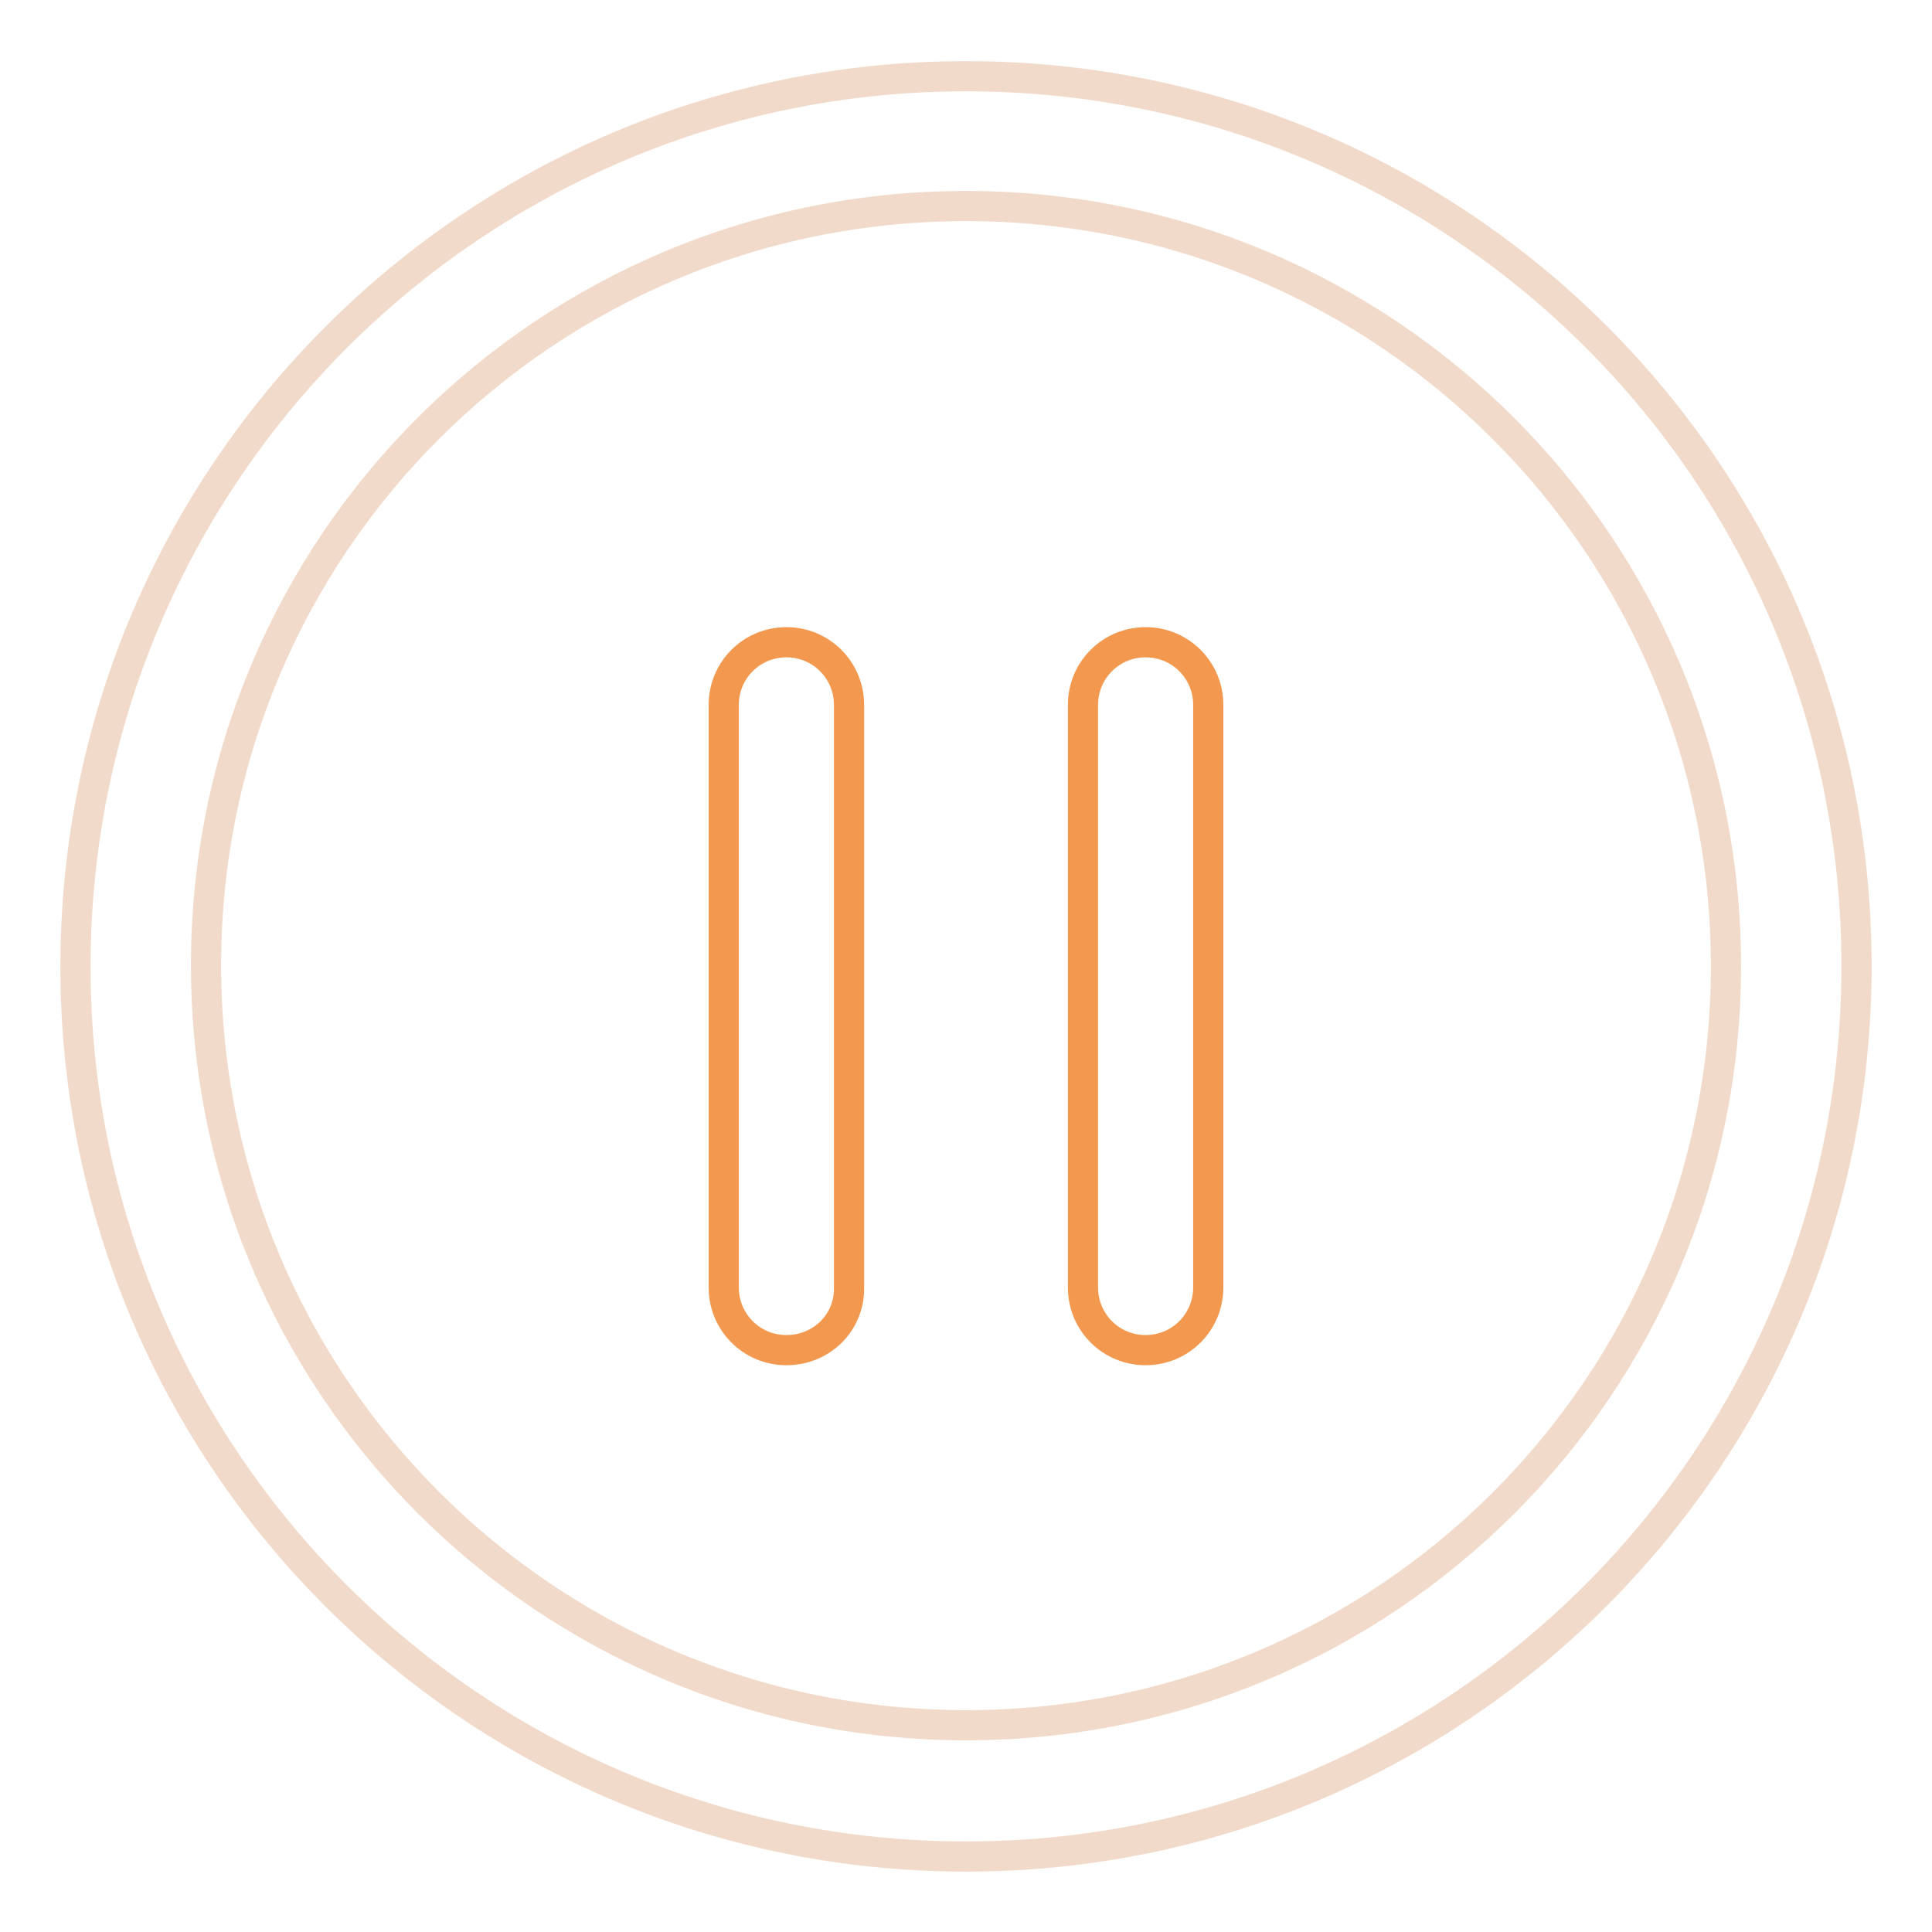 <?xml version="1.0" encoding="utf-8"?>
<!-- Svg Vector Icons : http://www.onlinewebfonts.com/icon -->
<!DOCTYPE svg PUBLIC "-//W3C//DTD SVG 1.1//EN" "http://www.w3.org/Graphics/SVG/1.1/DTD/svg11.dtd">
<svg version="1.1" xmlns="http://www.w3.org/2000/svg" xmlns:xlink="http://www.w3.org/1999/xlink" x="0px" y="0px" viewBox="0 0 256 256" enable-background="new 0 0 256 256" xml:space="preserve">
<g> <path stroke-width="4" fill-opacity="0" stroke="#f2daca"  d="M128,10.1c-65.1,0-118,52.8-118,118c0,65.2,52.9,117.9,118,117.9c65.1,0,118-52.8,118-118 C246,62.7,193.2,10.1,128,10.1z M128,228.6c-55.6,0-100.7-45-100.7-100.7S72.4,27.3,128,27.3s100.7,45,100.7,100.7 S183.6,228.6,128,228.6z"/> <path stroke-width="4" fill-opacity="0" stroke="#f3994f"  d="M104.2,178.9c-4.6,0-8.3-3.7-8.3-8.3V93.4c0-4.6,3.7-8.3,8.3-8.3c4.6,0,8.3,3.7,8.3,8.3v77.2 C112.6,175.2,108.9,178.9,104.2,178.9z M151.8,178.9c-4.6,0-8.3-3.7-8.3-8.3V93.4c0-4.6,3.7-8.3,8.3-8.3c4.6,0,8.3,3.7,8.3,8.3 v77.2C160.1,175.2,156.4,178.9,151.8,178.9z"/></g>
</svg>